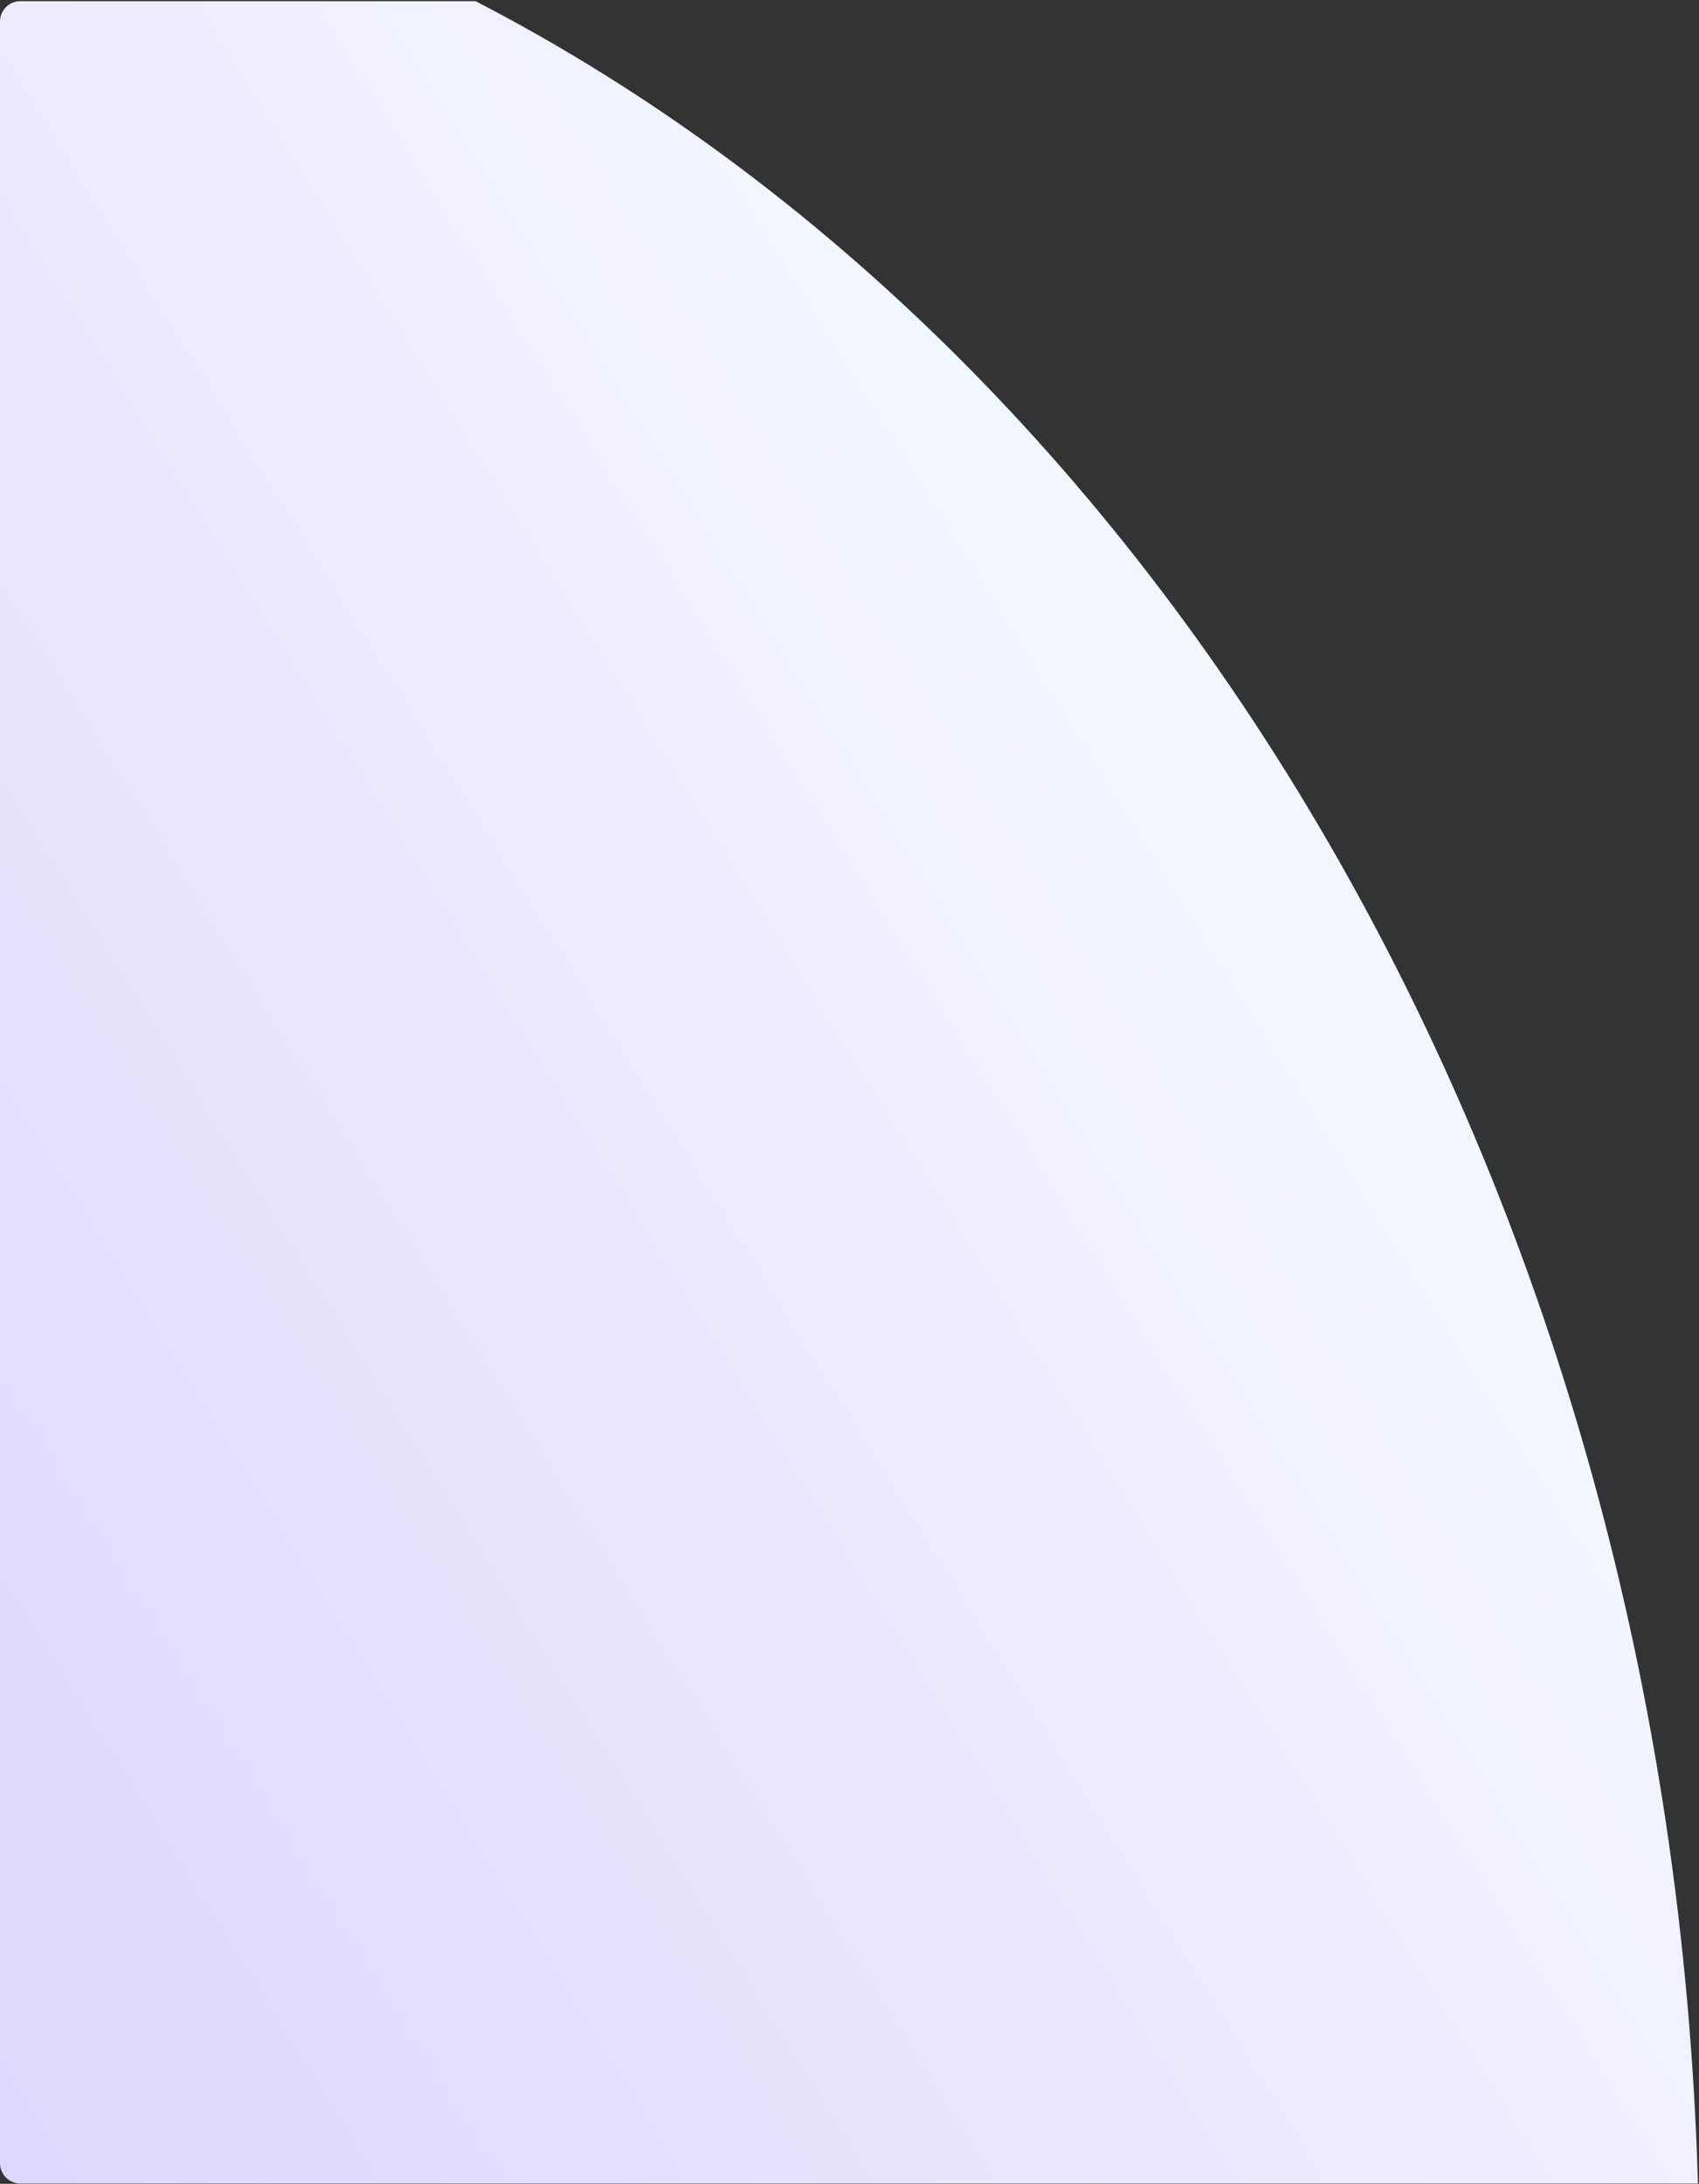 <svg width="1168" height="1501" viewBox="0 0 1168 1501" fill="none" xmlns="http://www.w3.org/2000/svg">
<rect x="0" y="0" width="1168" height="1501" fill="#333333" stroke="none"/>
<path fill-rule="evenodd" clip-rule="evenodd" d="M326.916 0.8C806.419 248.66 1147.55 824.084 1167.28 1500.8H14C6.268 1500.8 0 1494.53 0 1486.8V14.8C0 7.068 6.268 0.8 14 0.8L326.916 0.8Z" fill="url(#paint0_linear_101_11058)"/>
<defs>
<linearGradient id="paint0_linear_101_11058" x1="1122.24" y1="205.937" x2="-1679.46" y2="1948.62" gradientUnits="userSpaceOnUse">
<stop offset="0.13" stop-color="#F2F7FF"/>
<stop offset="0.715" stop-color="#D5C1FF"/>
</linearGradient>
</defs>
</svg>
